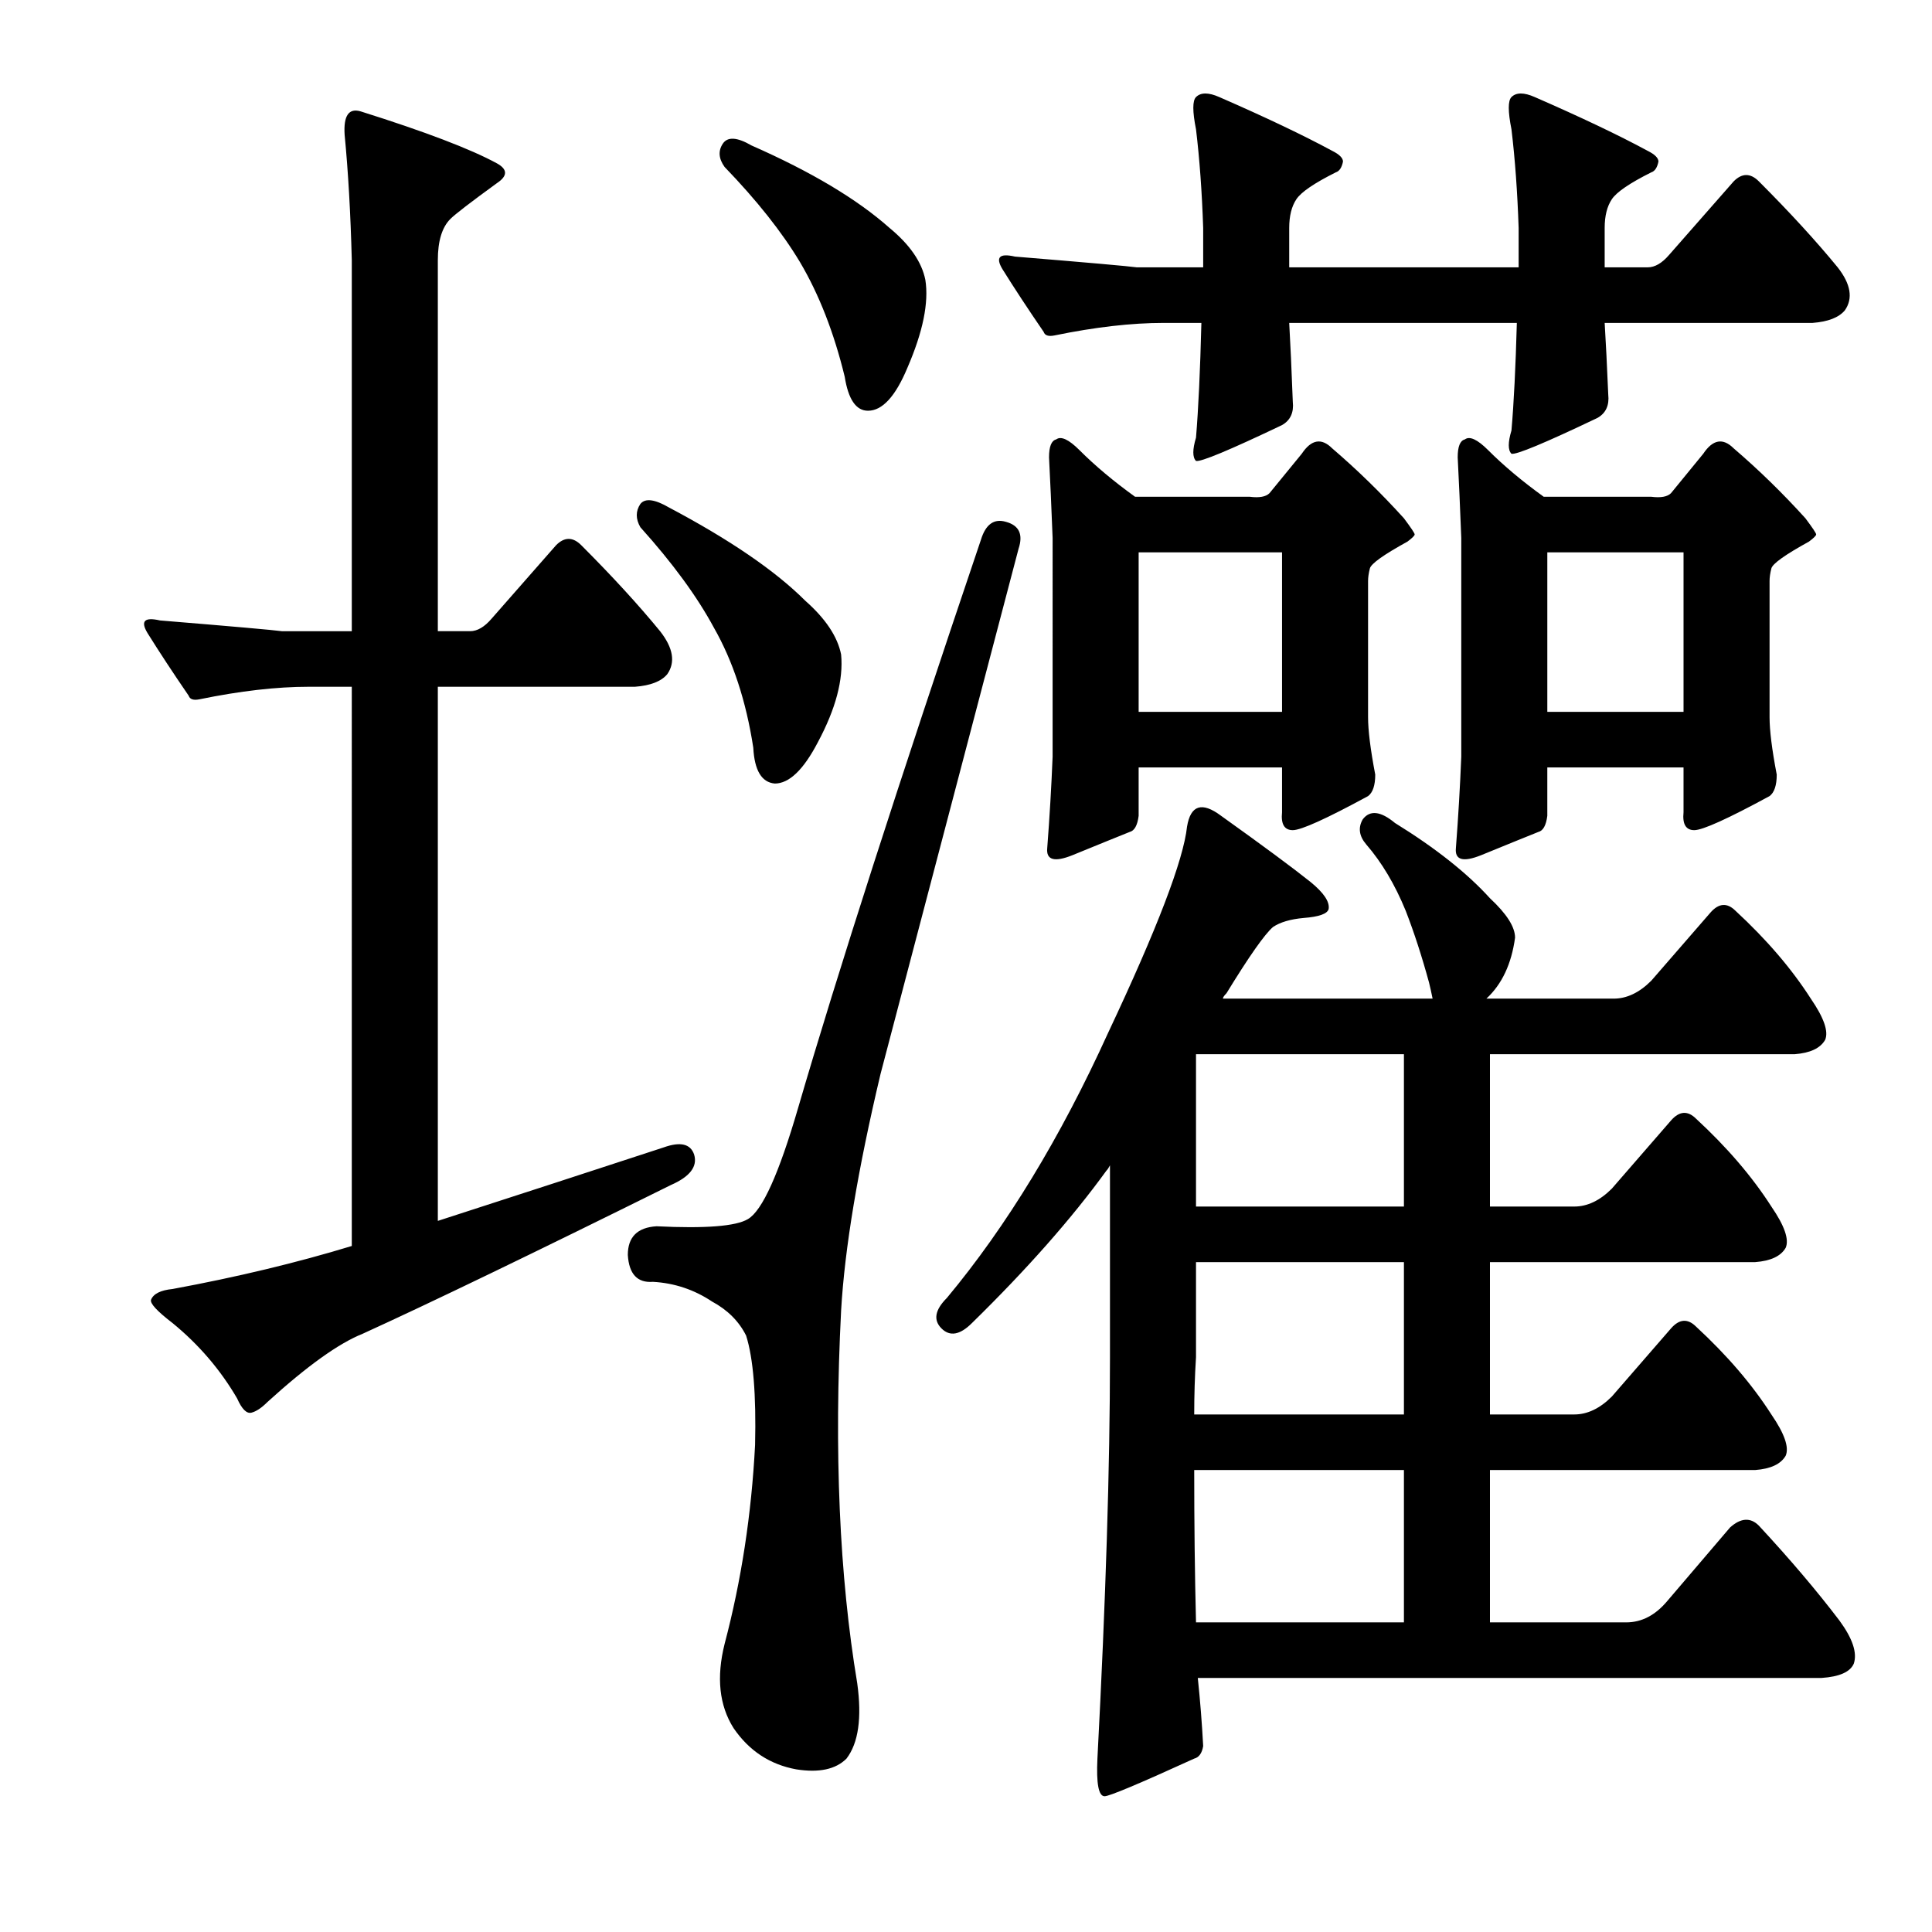 <?xml version="1.0" encoding="utf-8"?>
<!-- Generator: Adobe Illustrator 16.0.0, SVG Export Plug-In . SVG Version: 6.00 Build 0)  -->
<!DOCTYPE svg PUBLIC "-//W3C//DTD SVG 1.1//EN" "http://www.w3.org/Graphics/SVG/1.1/DTD/svg11.dtd">
<svg version="1.1" id="图层_1" xmlns="http://www.w3.org/2000/svg" xmlns:xlink="http://www.w3.org/1999/xlink" x="0px" y="0px"
	 width="1000px" height="1000px" viewBox="0 0 1000 1000" enable-background="new 0 0 1000 1000" xml:space="preserve">
<path d="M159.822,355.467c-16.699,0-35.573,2.174-56.592,6.494c-3.103,0.624-4.958,0-5.566-1.855
	c-8.045-11.742-15.163-22.57-21.338-32.471c-3.711-6.175-1.551-8.35,6.494-6.494c37.718,3.102,58.752,4.958,63.086,5.566h36.182
	V134.666c-0.623-24.121-1.855-45.764-3.711-64.941c-0.623-9.886,2.16-13.916,8.35-12.061c33.398,10.524,56.896,19.482,70.508,26.904
	c5.566,3.102,5.566,6.494,0,10.205c-13.611,9.9-21.657,16.09-24.121,18.555c-4.334,4.334-6.494,11.452-6.494,21.338v192.041h16.699
	c3.711,0,7.422-2.16,11.133-6.494l33.398-38.037c4.319-4.32,8.654-4.32,12.988,0c16.076,16.09,29.688,30.934,40.82,44.531
	c6.799,8.668,8.03,16.09,3.711,22.266c-3.103,3.711-8.669,5.885-16.699,6.494H226.619v276.465
	c42.053-13.597,81.018-26.281,116.895-38.037c8.654-3.087,13.916-1.855,15.771,3.711c1.855,6.19-2.175,11.452-12.061,15.771
	c-71.131,35.254-124.316,60.926-159.57,77.002c-12.38,4.958-28.76,16.699-49.17,35.254c-3.103,3.102-5.886,4.958-8.35,5.566
	c-2.479,0.624-4.958-1.855-7.422-7.422c-8.669-14.844-19.802-27.832-33.398-38.965c-8.045-6.175-11.756-10.205-11.133-12.061
	c1.232-3.087,4.943-4.943,11.133-5.566c33.398-6.175,64.318-13.597,92.773-22.266V355.467H159.822z M520.711,270.115
	c6.799,1.855,8.958,6.494,6.494,13.916c-19.178,72.987-42.995,163.6-71.436,271.826c-11.756,49.489-18.555,90.309-20.41,122.461
	c-3.711,72.987-0.928,137.305,8.35,192.969c2.464,17.931,0.608,30.919-5.566,38.965c-5.566,5.566-14.235,7.422-25.977,5.566
	c-13.611-2.479-24.44-9.596-32.471-21.338c-7.422-11.756-8.973-26.295-4.639-43.604c8.654-32.775,13.916-67.101,15.771-102.979
	c0.608-25.977-0.928-44.835-4.639-56.592c-3.711-7.422-9.597-13.292-17.627-17.627c-9.277-6.175-19.482-9.582-30.615-10.205
	c-8.045,0.624-12.38-4.015-12.988-13.916c0-9.277,4.943-14.22,14.844-14.844c25.354,1.247,41.125,0,47.314-3.711
	c7.422-4.32,16.076-23.498,25.977-57.52c20.41-69.884,51.953-167.92,94.629-294.092C510.187,271.362,514.521,268.26,520.711,270.115
	z M331.453,260.838c2.464-3.088,7.422-2.464,14.844,1.855c31.543,16.699,55.041,32.79,70.508,48.242
	c10.51,9.277,16.699,18.555,18.555,27.832c1.232,12.988-2.783,28.151-12.061,45.459c-7.422,14.235-14.844,21.338-22.266,21.338
	c-6.813-0.609-10.524-6.798-11.133-18.555c-3.711-24.121-10.524-44.835-20.41-62.158c-8.669-16.076-21.338-33.398-38.037-51.953
	C328.975,268.579,328.975,264.549,331.453,260.838z M374.129,74.363c2.464-3.711,7.422-3.392,14.844,0.928
	c30.92,13.611,54.736,27.832,71.436,42.676c10.51,8.668,16.699,17.627,18.555,26.904c1.855,11.756-1.247,26.904-9.277,45.459
	c-6.189,14.844-12.988,22.266-20.41,22.266c-6.189,0-10.205-5.871-12.061-17.627c-5.566-22.875-13.308-42.676-23.193-59.375
	c-9.277-15.453-22.266-31.848-38.965-49.17C371.954,82.104,371.65,78.074,374.129,74.363z M622.762,903.758
	c-0.623,3.711-2.175,5.871-4.639,6.494c-28.455,12.988-43.923,19.482-46.387,19.482c-3.103,0-4.334-6.494-3.711-19.482
	c4.319-82.264,6.494-151.525,6.494-207.813v-99.268c-0.623,1.247-1.247,2.174-1.855,2.783c-17.946,24.745-41.14,51.025-69.58,78.857
	c-6.189,6.19-11.452,7.118-15.771,2.783c-4.334-4.32-3.406-9.582,2.783-15.771c30.92-37.109,58.752-82.873,83.496-137.305
	c25.354-53.809,38.965-89.367,40.82-106.689c1.855-11.133,7.727-12.988,17.627-5.566c21.643,15.467,37.109,26.904,46.387,34.326
	c6.799,5.566,9.886,10.205,9.277,13.916c-0.623,2.479-4.958,4.03-12.988,4.639c-6.813,0.624-12.061,2.174-15.771,4.639
	c-4.334,3.711-12.38,15.163-24.121,34.326c-1.247,1.247-1.855,2.174-1.855,2.783h108.545c-0.623-3.087-1.247-5.871-1.855-8.35
	c-3.711-13.597-7.741-25.977-12.061-37.109c-5.566-13.597-12.38-25.049-20.41-34.326c-3.711-4.32-4.334-8.654-1.855-12.988
	c3.711-4.943,9.277-4.32,16.699,1.855c21.019,12.988,37.414,25.977,49.17,38.965c8.654,8.045,12.988,14.844,12.988,20.41
	c-1.855,13.612-6.813,24.121-14.844,31.543h65.869c6.799,0,13.293-3.087,19.482-9.277l30.615-35.254
	c4.319-4.943,8.654-5.248,12.988-0.928c16.076,14.844,29.064,30.006,38.965,45.459c6.799,9.901,9.277,17.018,7.422,21.338
	c-2.479,4.334-7.741,6.813-15.771,7.422H771.199v78.857h43.604c6.799,0,13.293-3.087,19.482-9.277l30.615-35.254
	c4.319-4.943,8.654-5.248,12.988-0.928c16.076,14.844,29.064,30.006,38.965,45.459c6.799,9.901,9.277,17.018,7.422,21.338
	c-2.479,4.334-7.741,6.813-15.771,7.422H771.199v78.857h43.604c6.799,0,13.293-3.087,19.482-9.277l30.615-35.254
	c4.319-4.943,8.654-5.248,12.988-0.928c16.076,14.844,29.064,30.006,38.965,45.459c6.799,9.901,9.277,17.018,7.422,21.338
	c-2.479,4.334-7.741,6.813-15.771,7.422H771.199v78.857h70.508c8.03,0,15.148-3.711,21.338-11.133l32.471-38.037
	c5.566-4.943,10.51-5.248,14.844-0.928c16.076,17.323,29.992,33.703,41.748,49.17c6.799,9.277,9.277,16.699,7.422,22.266
	c-1.855,4.32-7.422,6.798-16.699,7.422H619.979C621.211,880.246,622.139,892.001,622.762,903.758z M786.043,117.967
	c-0.623-18.555-1.855-35.559-3.711-51.025c-1.855-9.277-1.855-14.844,0-16.699c2.464-2.464,6.494-2.464,12.061,0
	c24.121,10.524,43.604,19.801,58.447,27.832c3.711,1.855,5.566,3.711,5.566,5.566c-0.623,3.102-1.855,4.958-3.711,5.566
	c-11.133,5.566-17.946,10.205-20.41,13.916c-2.479,3.711-3.711,8.668-3.711,14.844v20.41h22.266c3.711,0,7.422-2.16,11.133-6.494
	l33.398-38.037c4.319-4.32,8.654-4.32,12.988,0c16.076,16.09,29.688,30.934,40.82,44.531c6.799,8.668,8.03,16.09,3.711,22.266
	c-3.103,3.711-8.669,5.885-16.699,6.494H830.574c0.608,9.9,1.232,22.266,1.855,37.109c0.608,5.566-1.247,9.596-5.566,12.061
	c-27.224,12.988-42.067,19.178-44.531,18.555c-1.855-1.855-1.855-5.871,0-12.061c1.232-14.221,2.16-32.775,2.783-55.664H667.293
	c0.608,10.524,1.232,24.121,1.855,40.82c0.608,5.566-1.247,9.596-5.566,12.061c-27.224,12.988-42.067,19.178-44.531,18.555
	c-1.855-1.855-1.855-5.871,0-12.061c1.232-14.844,2.16-34.631,2.783-59.375h-19.482c-16.699,0-35.573,2.174-56.592,6.494
	c-3.103,0.623-4.958,0-5.566-1.855c-8.045-11.742-15.163-22.57-21.338-32.471c-3.711-6.175-1.551-8.35,6.494-6.494
	c37.718,3.102,58.752,4.958,63.086,5.566h34.326v-20.41c-0.623-18.555-1.855-35.559-3.711-51.025
	c-1.855-9.277-1.855-14.844,0-16.699c2.464-2.464,6.494-2.464,12.061,0c24.121,10.524,43.604,19.801,58.447,27.832
	c3.711,1.855,5.566,3.711,5.566,5.566c-0.623,3.102-1.855,4.958-3.711,5.566c-11.133,5.566-17.946,10.205-20.41,13.916
	c-2.479,3.711-3.711,8.668-3.711,14.844v20.41h118.75V117.967z M542.977,236.717c0-5.566,1.232-8.654,3.711-9.277
	c2.464-1.855,6.494,0,12.061,5.566c8.03,8.045,17.627,16.09,28.76,24.121h59.375c4.943,0.623,8.35,0,10.205-1.855l16.699-20.41
	c4.943-7.422,10.205-8.35,15.771-2.783c12.988,11.133,25.354,23.193,37.109,36.182c3.711,4.958,5.566,7.741,5.566,8.35
	c0,0.623-1.247,1.855-3.711,3.711c-12.38,6.813-18.874,11.452-19.482,13.916c-0.623,2.479-0.928,4.639-0.928,6.494v70.508
	c0,6.813,1.232,16.699,3.711,29.688c0,5.566-1.247,9.277-3.711,11.133c-21.657,11.756-34.646,17.627-38.965,17.627
	c-4.334,0-6.189-3.087-5.566-9.277v-23.193h-74.219v25.049c-0.623,4.958-2.175,7.741-4.639,8.35
	c-6.189,2.479-16.091,6.494-29.688,12.061c-9.277,3.711-13.611,2.479-12.988-3.711c1.232-16.076,2.16-31.847,2.783-47.314V278.465
	C544.209,262.389,543.585,248.473,542.977,236.717z M589.363,285.887v82.568h74.219v-82.568H589.363z M619.051,653.27v49.17
	c-0.623,9.901-0.928,19.801-0.928,29.688h108.545V653.27H619.051z M618.123,760.887c0,27.832,0.305,54.127,0.928,78.857h107.617
	v-78.857H618.123z M726.668,624.51v-78.857H619.051v78.857H726.668z M754.5,236.717c0-5.566,1.232-8.654,3.711-9.277
	c2.464-1.855,6.494,0,12.061,5.566c8.03,8.045,17.627,16.09,28.76,24.121h55.664c4.943,0.623,8.35,0,10.205-1.855l16.699-20.41
	c4.943-7.422,10.205-8.35,15.771-2.783c12.988,11.133,25.354,23.193,37.109,36.182c3.711,4.958,5.566,7.741,5.566,8.35
	c0,0.623-1.247,1.855-3.711,3.711c-12.38,6.813-18.874,11.452-19.482,13.916c-0.623,2.479-0.928,4.639-0.928,6.494v70.508
	c0,6.813,1.232,16.699,3.711,29.688c0,5.566-1.247,9.277-3.711,11.133c-21.657,11.756-34.646,17.627-38.965,17.627
	c-4.334,0-6.189-3.087-5.566-9.277v-23.193h-70.508v25.049c-0.623,4.958-2.175,7.741-4.639,8.35
	c-6.189,2.479-16.091,6.494-29.688,12.061c-9.277,3.711-13.611,2.479-12.988-3.711c1.232-16.076,2.16-31.847,2.783-47.314V278.465
	C755.732,262.389,755.108,248.473,754.5,236.717z M800.887,285.887v82.568h70.508v-82.568H800.887z"/>
</svg>
